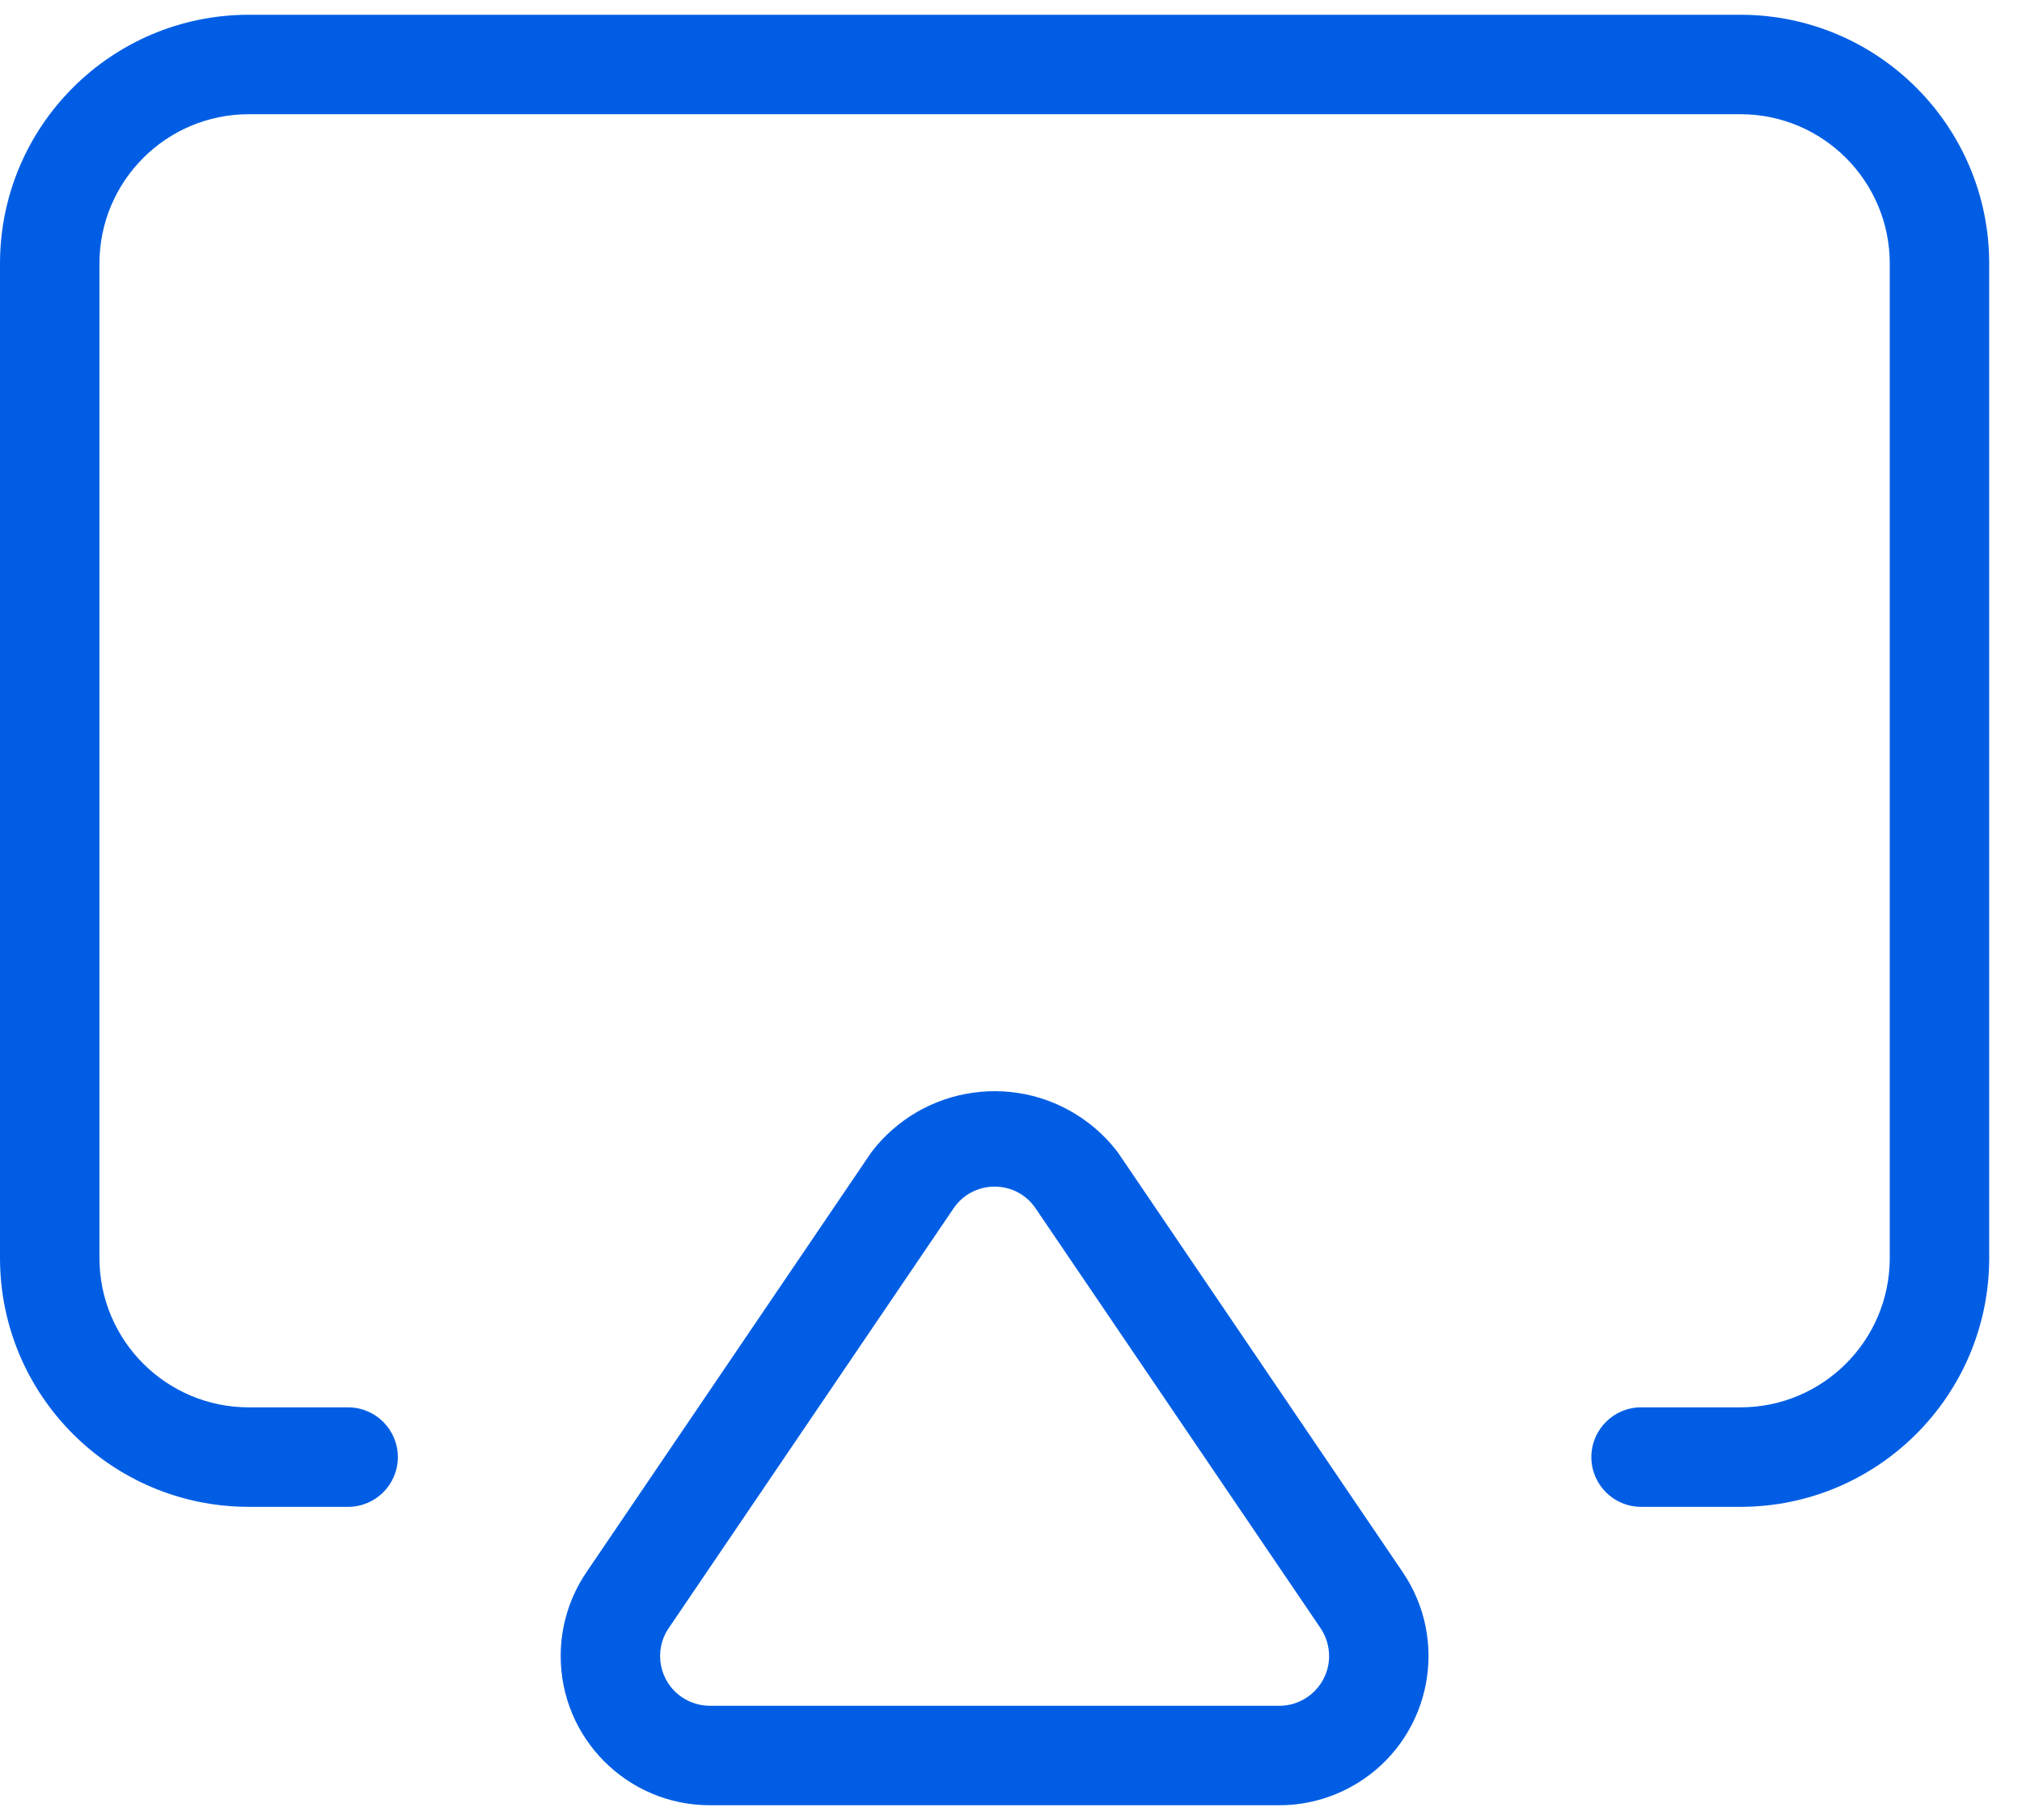<svg width="50" height="45" viewBox="0 0 50 45" fill="none" xmlns="http://www.w3.org/2000/svg">
<path d="M43.041 0.365H6.149C2.754 0.368 0.003 3.119 0 6.513V31.108C0.003 34.502 2.754 37.254 6.149 37.257H8.608C9.287 37.257 9.838 36.706 9.838 36.027C9.838 35.348 9.287 34.797 8.608 34.797H6.149C4.112 34.795 2.462 33.145 2.459 31.108V6.513C2.462 4.477 4.112 2.826 6.149 2.824H43.041C45.077 2.826 46.727 4.477 46.73 6.513V31.108C46.727 33.145 45.077 34.795 43.041 34.797H40.581C39.902 34.797 39.351 35.348 39.351 36.027C39.351 36.706 39.902 37.257 40.581 37.257H43.041C46.435 37.254 49.186 34.502 49.189 31.108V6.513C49.186 3.119 46.435 0.368 43.041 0.365ZM27.647 28.5C27.435 28.219 27.185 27.968 26.904 27.756C25.219 26.48 22.818 26.812 21.542 28.497L14.5 38.876C14.086 39.486 13.865 40.206 13.865 40.942C13.863 42.98 15.514 44.634 17.552 44.635H31.637C32.374 44.635 33.093 44.413 33.704 44C35.391 42.857 35.832 40.563 34.689 38.876L27.647 28.5ZM31.637 42.176H17.552C17.306 42.175 17.065 42.101 16.861 41.962C16.3 41.581 16.154 40.816 16.537 40.254L23.579 29.878C23.806 29.54 24.187 29.338 24.595 29.34C25.003 29.338 25.385 29.541 25.611 29.881L32.653 40.254C32.791 40.458 32.865 40.699 32.866 40.945C32.866 41.624 32.316 42.175 31.637 42.176Z" fill="#015EE4"/>
</svg>
